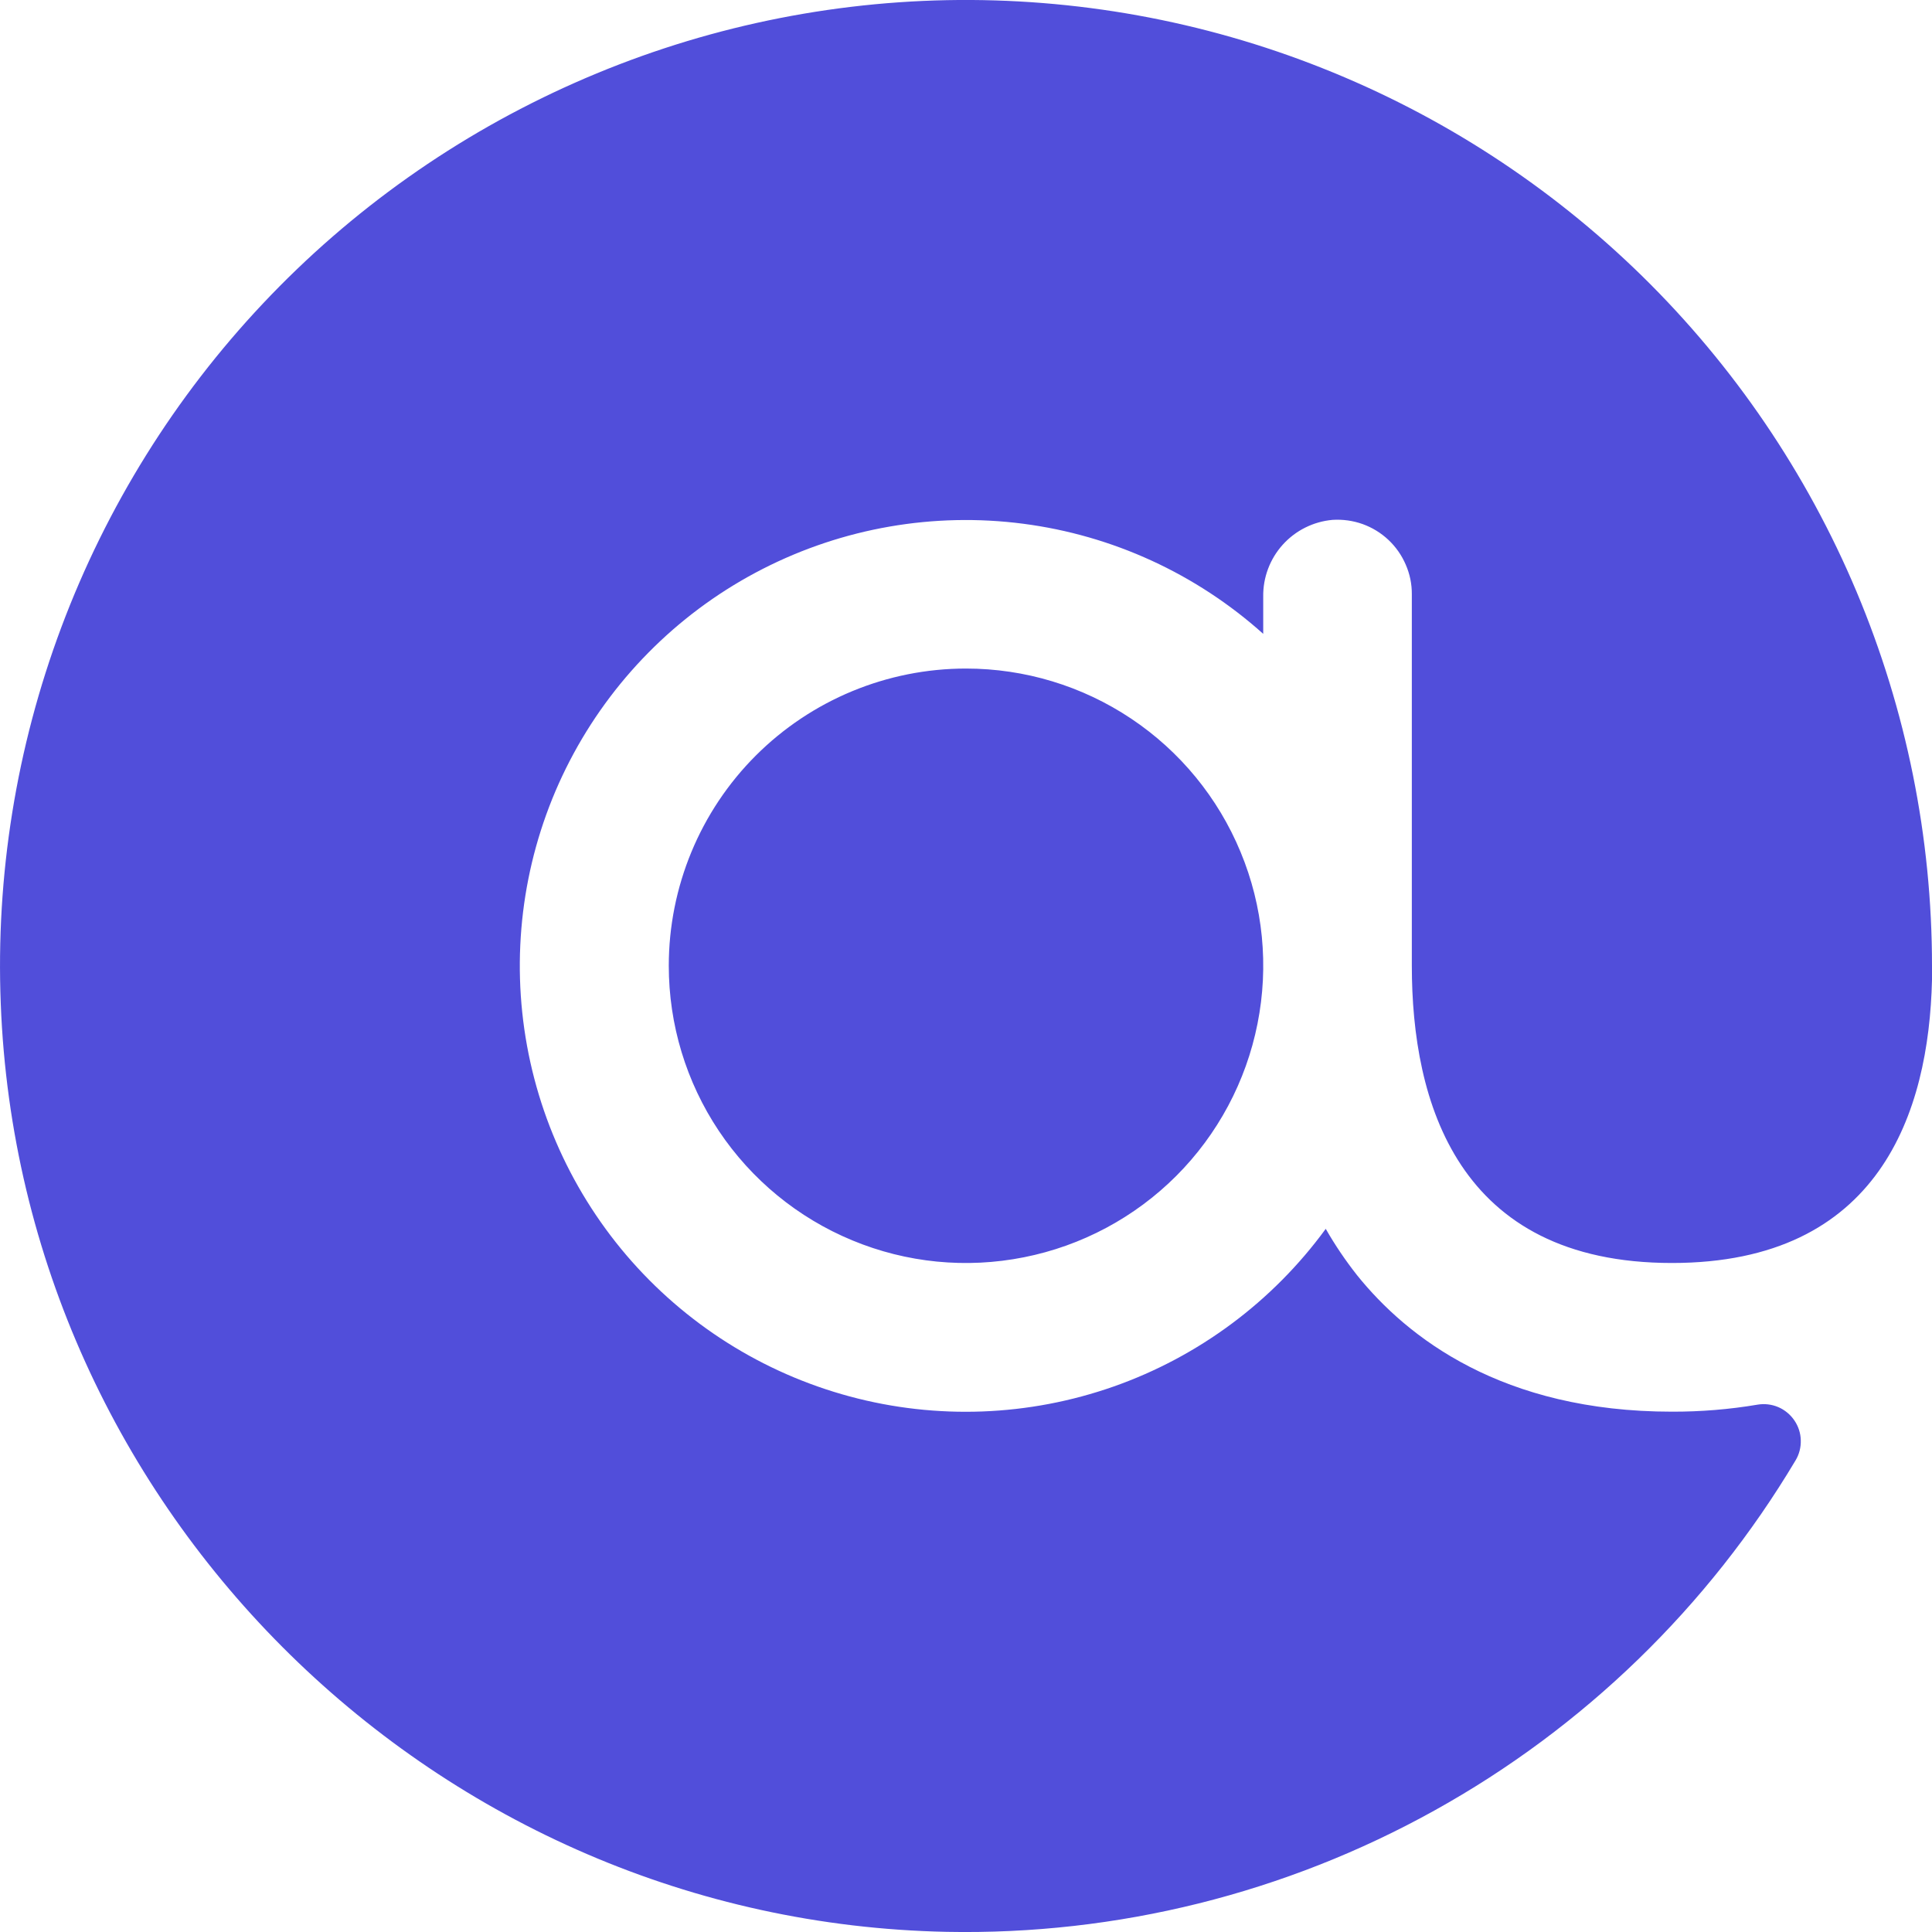 <svg width="25" height="25" viewBox="0 0 25 25" fill="none" xmlns="http://www.w3.org/2000/svg">
<path d="M25 12.497C25 12.558 25 12.617 25 12.68C24.959 14.394 24.323 16.343 21.635 16.343C18.853 16.343 18.269 14.252 18.269 12.497V7.689C18.27 7.557 18.243 7.427 18.19 7.306C18.138 7.185 18.062 7.076 17.965 6.985C17.869 6.895 17.756 6.826 17.631 6.781C17.507 6.737 17.375 6.719 17.244 6.727C16.996 6.749 16.766 6.863 16.599 7.048C16.433 7.232 16.342 7.473 16.346 7.721V8.202C15.478 7.424 14.395 6.927 13.239 6.777C12.083 6.627 10.909 6.831 9.871 7.361C8.833 7.891 7.98 8.724 7.424 9.748C6.868 10.773 6.636 11.942 6.758 13.102C6.88 14.261 7.35 15.356 8.106 16.243C8.863 17.13 9.87 17.767 10.996 18.07C12.121 18.373 13.312 18.328 14.412 17.941C15.511 17.554 16.468 16.842 17.155 15.901C17.275 16.111 17.411 16.312 17.561 16.502C18.207 17.305 19.436 18.267 21.635 18.267C22.006 18.268 22.377 18.238 22.743 18.176C22.833 18.161 22.926 18.172 23.011 18.208C23.095 18.244 23.167 18.304 23.219 18.38C23.271 18.456 23.3 18.545 23.302 18.636C23.305 18.728 23.282 18.819 23.234 18.898C22.104 20.793 20.493 22.356 18.563 23.427C16.634 24.499 14.455 25.041 12.249 24.998C5.665 24.865 0.264 19.572 0.01 12.991C-0.056 11.33 0.211 9.673 0.794 8.116C1.377 6.56 2.264 5.135 3.404 3.926C4.544 2.716 5.914 1.747 7.434 1.073C8.953 0.399 10.591 0.035 12.253 0.002C13.915 -0.03 15.566 0.268 17.111 0.882C18.656 1.495 20.063 2.41 21.25 3.573C22.437 4.737 23.38 6.125 24.024 7.657C24.668 9.19 25 10.835 25 12.497ZM8.654 12.497C8.654 13.258 8.879 14.001 9.302 14.634C9.725 15.266 10.325 15.759 11.028 16.05C11.731 16.342 12.504 16.418 13.25 16.269C13.996 16.121 14.682 15.755 15.22 15.217C15.758 14.679 16.124 13.993 16.272 13.247C16.421 12.501 16.345 11.728 16.053 11.025C15.762 10.322 15.269 9.721 14.637 9.299C14.004 8.876 13.261 8.651 12.5 8.651C11.48 8.651 10.502 9.056 9.78 9.777C9.059 10.498 8.654 11.477 8.654 12.497Z" fill="#514EDA"/>
</svg>
